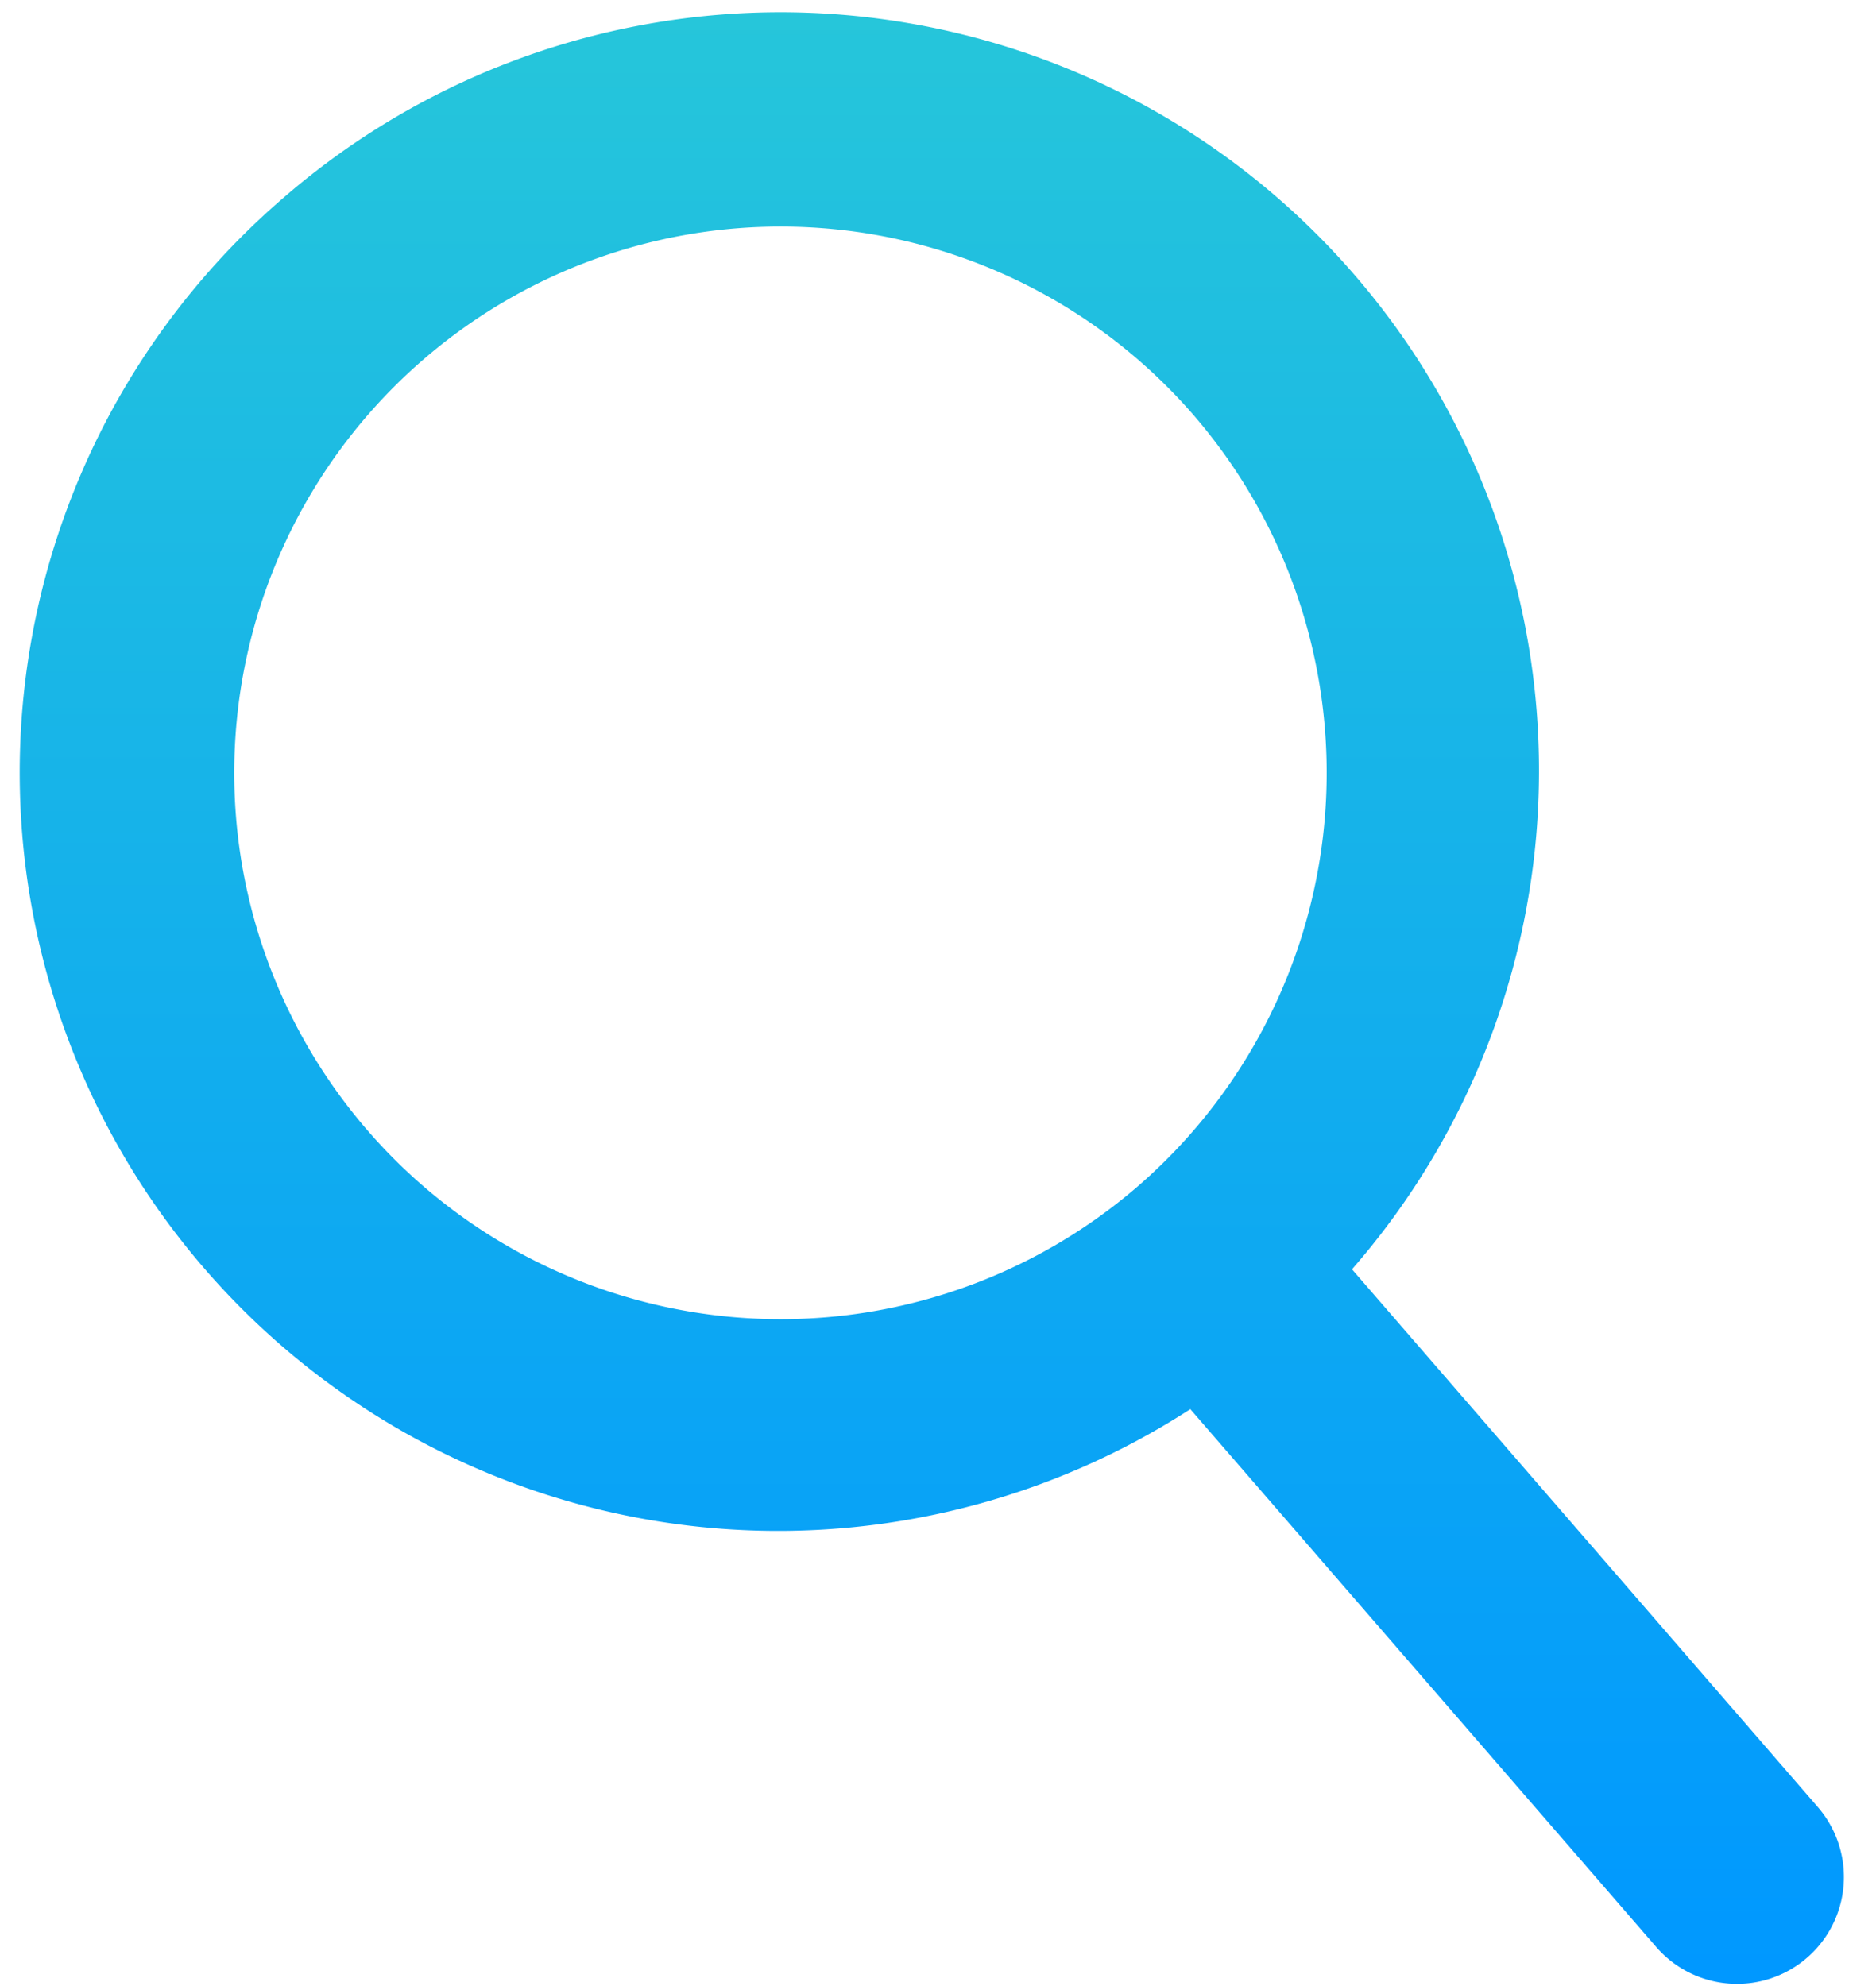 <svg xmlns="http://www.w3.org/2000/svg" xmlns:xlink="http://www.w3.org/1999/xlink" width="24.614" height="26.059" viewBox="0 0 24.614 26.059">
  <defs>
    <linearGradient id="linear-gradient" x1="0.5" x2="0.5" y2="1" gradientUnits="objectBoundingBox">
      <stop offset="0" stop-color="#26c6da"/>
      <stop offset="1" stop-color="#0098ff"/>
    </linearGradient>
  </defs>
  <path id="Path_95591" data-name="Path 95591" d="M3.308,2.545A9.951,9.951,0,0,0,15.49,18.224l6.236,6.951A1.4,1.4,0,1,0,23.812,23.3l-6.233-6.948A9.952,9.952,0,0,0,3.308,2.545ZM14.756,15.307a7.169,7.169,0,1,1,.55-10.125A7.18,7.18,0,0,1,14.756,15.307Z" transform="translate(0.448 0) rotate(1)" fill="url(#linear-gradient)"/>
</svg>
